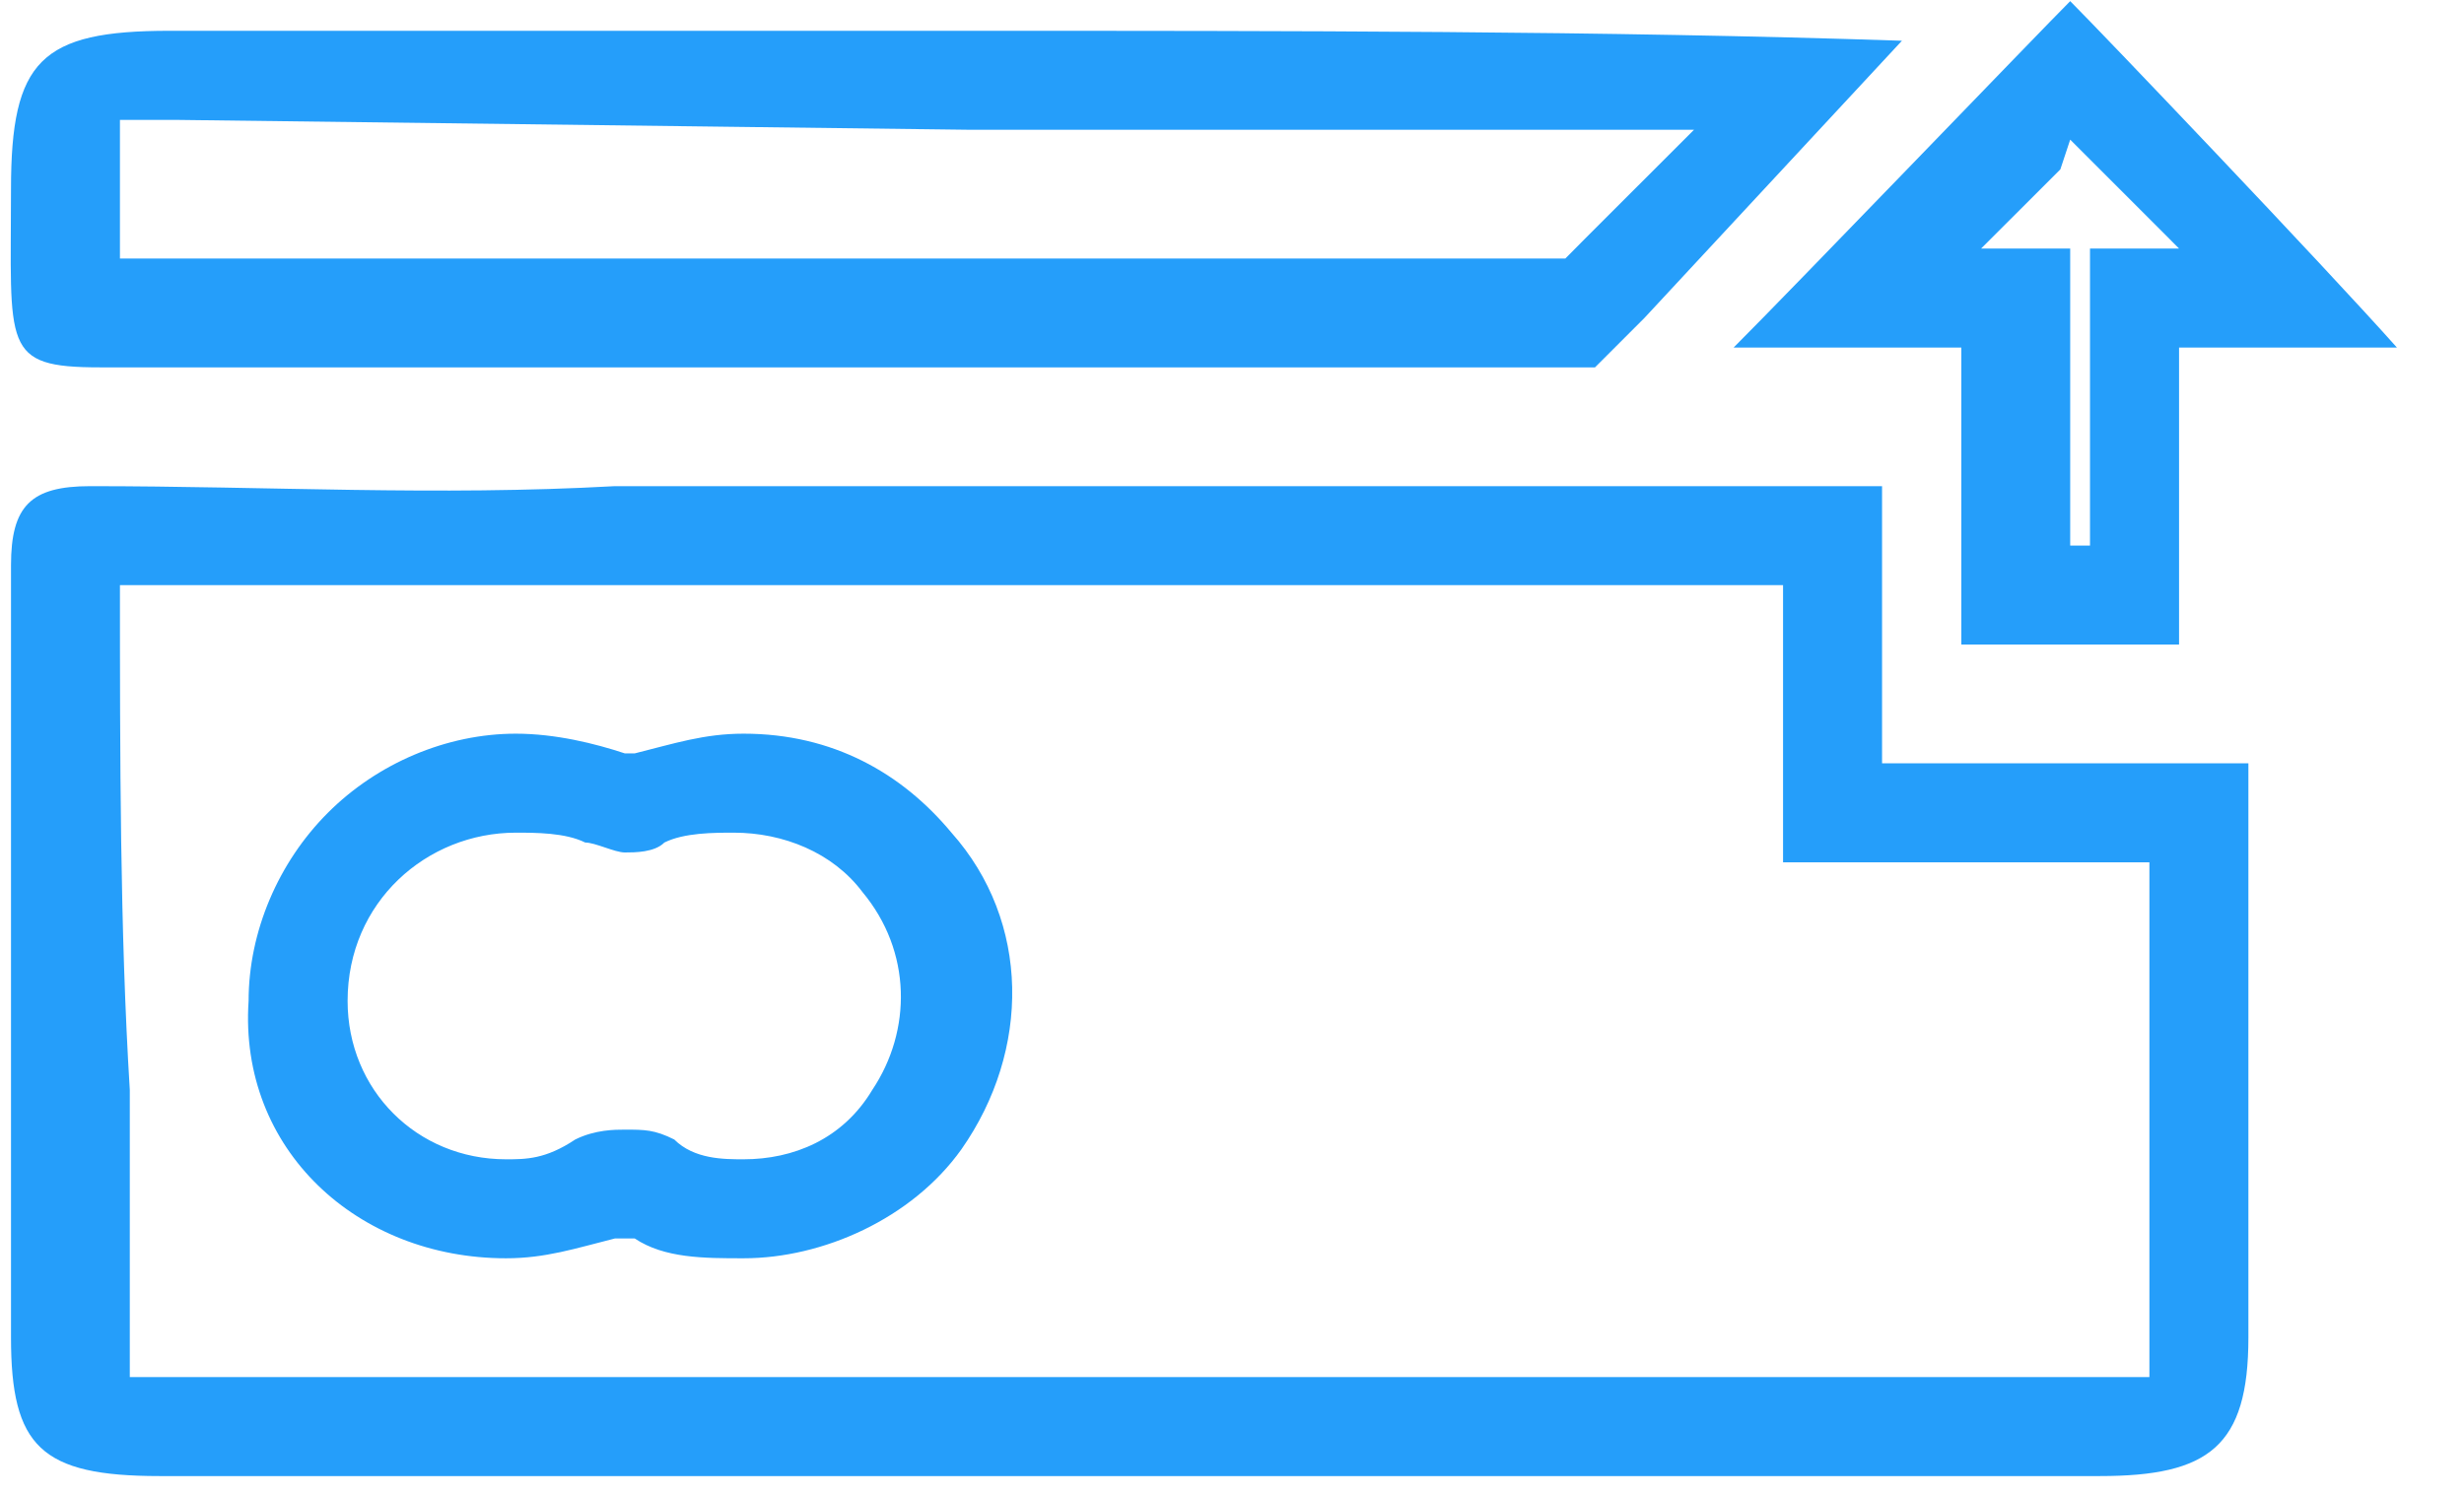 <?xml version="1.0" encoding="UTF-8"?>
<svg width="28px" height="17px" viewBox="0 0 28 17" version="1.1" xmlns="http://www.w3.org/2000/svg" xmlns:xlink="../../../external.html?link=http://www.w3.org/1999/xlink">
    <g id="Components" stroke="none" stroke-width="1" fill="none" fill-rule="evenodd">
        <g id="Main-web" transform="translate(-924, -801)" fill-rule="nonzero" fill="#259EFA">
            <g id="its-simple" transform="translate(240, 706)">
                <g id="1-copy-2" transform="translate(683, 89)">
                    <g id="Group-2" transform="translate(1, 6)">
                        <path d="M23.525,1.587 L23.75,1.812 L24.65,2.712 L24.762,2.825 L23.75,2.825 L23.75,3.95 L23.75,6.2 L23.525,6.2 L23.525,3.95 L23.525,2.825 L22.512,2.825 L22.625,2.712 L23.188,2.15 L23.413,1.925 L23.525,1.587 L23.525,1.587 L23.525,1.587 Z M19.7,3.95 L22.288,3.95 L22.288,7.325 L24.762,7.325 L24.762,3.95 L27.238,3.95 C26.403,3.012 23.863,0.35 23.525,0.013 C23.188,0.35 20.375,3.275 19.7,3.95 Z" id="Shape"/>
                        <path d="M1.363,6.65 L6.987,6.65 L9.912,6.65 L12.95,6.65 L14.637,6.65 L16.438,6.65 L20.262,6.65 L20.262,7.775 L20.262,8.675 L20.262,9.8 L21.387,9.8 L22.288,9.8 L24.425,9.8 L24.425,12.275 L24.425,15.2 L24.425,15.65 L23.975,15.65 L12.95,15.65 L1.925,15.65 L1.475,15.65 L1.475,15.2 L1.475,12.387 C1.363,10.588 1.363,8.562 1.363,6.65 L1.363,6.65 Z M5.75,14.3 C6.2,14.3 6.537,14.188 6.987,14.075 L7.1,14.075 L7.213,14.075 C7.55,14.3 8,14.3 8.45,14.3 C9.35,14.3 10.363,13.85 10.925,13.062 C11.713,11.938 11.713,10.475 10.812,9.463 C10.25,8.787 9.463,8.338 8.45,8.338 C8,8.338 7.662,8.45 7.213,8.562 C7.213,8.562 7.213,8.562 7.1,8.562 L7.1,8.562 L7.1,8.562 C6.763,8.45 6.312,8.338 5.862,8.338 C5.075,8.338 4.287,8.675 3.725,9.238 C3.163,9.8 2.825,10.588 2.825,11.375 C2.712,13.062 4.062,14.3 5.75,14.3 L5.75,14.3 Z M1.025,5.525 C0.35,5.525 0.125,5.75 0.125,6.425 L0.125,15.2 C0.125,16.438 0.463,16.775 1.812,16.775 L12.838,16.775 L23.863,16.775 C25.1,16.775 25.55,16.438 25.55,15.2 L25.55,8.675 L24.875,8.675 L22.288,8.675 L21.387,8.675 L21.387,7.775 L21.387,5.525 L16.438,5.525 L12.95,5.525 L12.95,5.525 L6.987,5.525 C4.963,5.638 3.05,5.525 1.025,5.525 L1.025,5.525 L1.025,5.525 Z M5.75,13.175 C4.737,13.175 3.95,12.387 3.95,11.375 C3.95,10.25 4.85,9.463 5.862,9.463 C6.088,9.463 6.425,9.463 6.65,9.575 C6.763,9.575 6.987,9.688 7.1,9.688 C7.213,9.688 7.438,9.688 7.55,9.575 C7.775,9.463 8.113,9.463 8.338,9.463 C8.9,9.463 9.463,9.688 9.8,10.137 C10.363,10.812 10.363,11.713 9.912,12.387 C9.575,12.95 9.012,13.175 8.45,13.175 C8.225,13.175 7.888,13.175 7.662,12.95 C7.438,12.838 7.325,12.838 7.1,12.838 C6.987,12.838 6.763,12.838 6.537,12.95 C6.2,13.175 5.975,13.175 5.75,13.175 L5.75,13.175 Z" id="Shape"/>
                        <path d="M11.037,1.475 L18.575,1.475 L19.25,1.475 L18.012,2.712 L17.788,2.938 L15.762,2.938 L12.838,2.938 L2.263,2.938 L1.587,2.938 L1.363,2.938 L1.363,2.375 L1.363,2.038 L1.363,1.363 L2.038,1.363 L11.037,1.475 L11.037,1.475 Z M11.037,0.35 L1.925,0.35 C0.463,0.35 0.125,0.688 0.125,2.15 C0.125,3.95 0.013,4.175 1.137,4.175 L2.15,4.175 L12.725,4.175 L18.125,4.175 L18.688,3.612 L21.613,0.463 C18.238,0.35 14.637,0.35 11.037,0.35 L11.037,0.35 Z" id="Shape"/>
                    </g>
                </g>
            </g>
        </g>
    </g>
</svg>